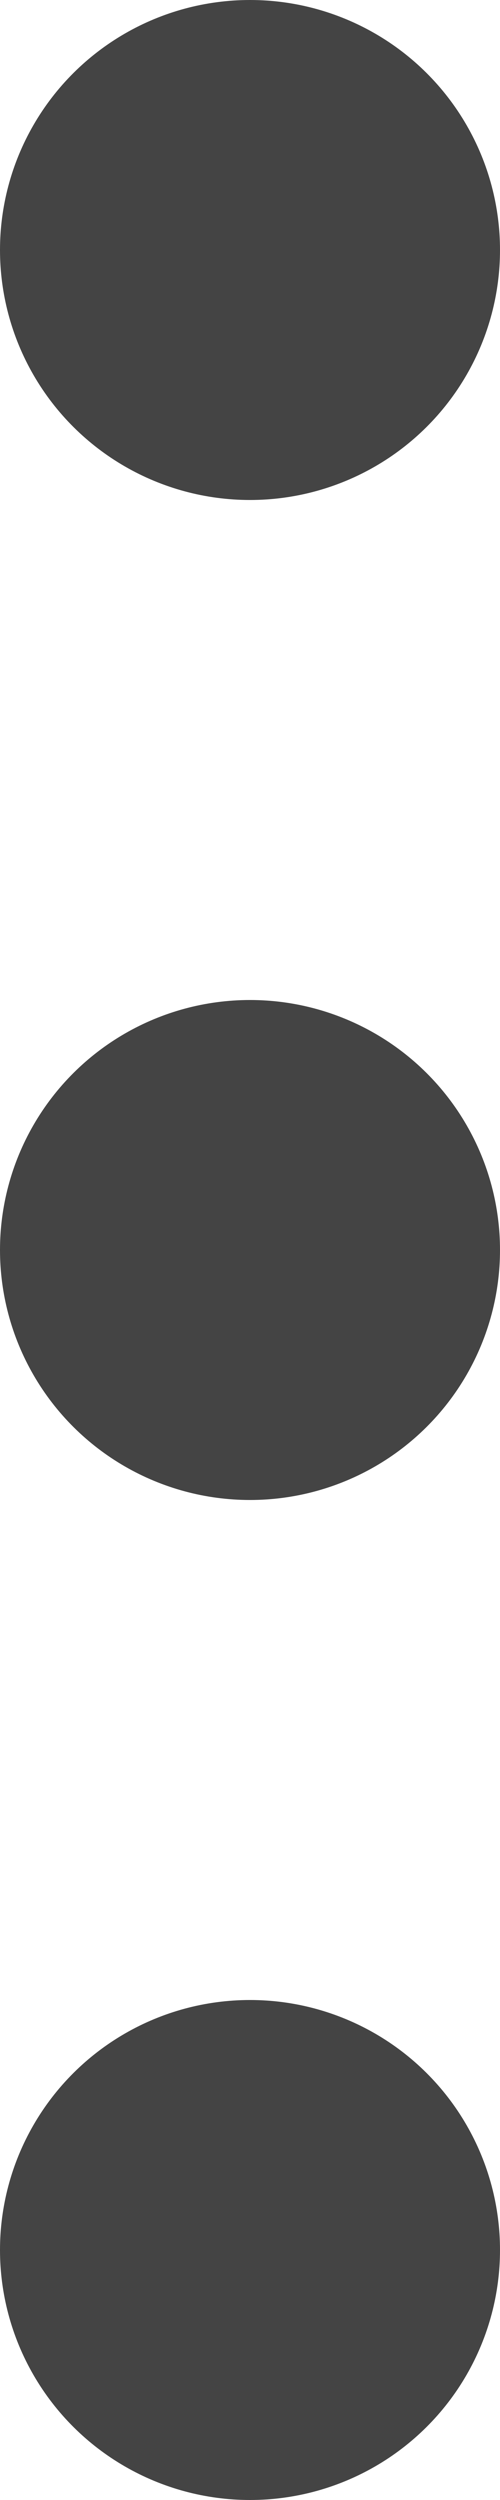 <svg xmlns="http://www.w3.org/2000/svg" width="4" height="20" viewBox="0 0 4 20">
  <g id="그룹_3964" data-name="그룹 3964" transform="translate(-326 -74)">
    <circle id="타원_30" data-name="타원 30" cx="2" cy="2" r="2" transform="translate(330 90) rotate(90)" fill="#444"/>
    <circle id="타원_29" data-name="타원 29" cx="2" cy="2" r="2" transform="translate(330 82) rotate(90)" fill="#444"/>
    <circle id="타원_28" data-name="타원 28" cx="2" cy="2" r="2" transform="translate(330 74) rotate(90)" fill="#444"/>
  </g>
</svg>
